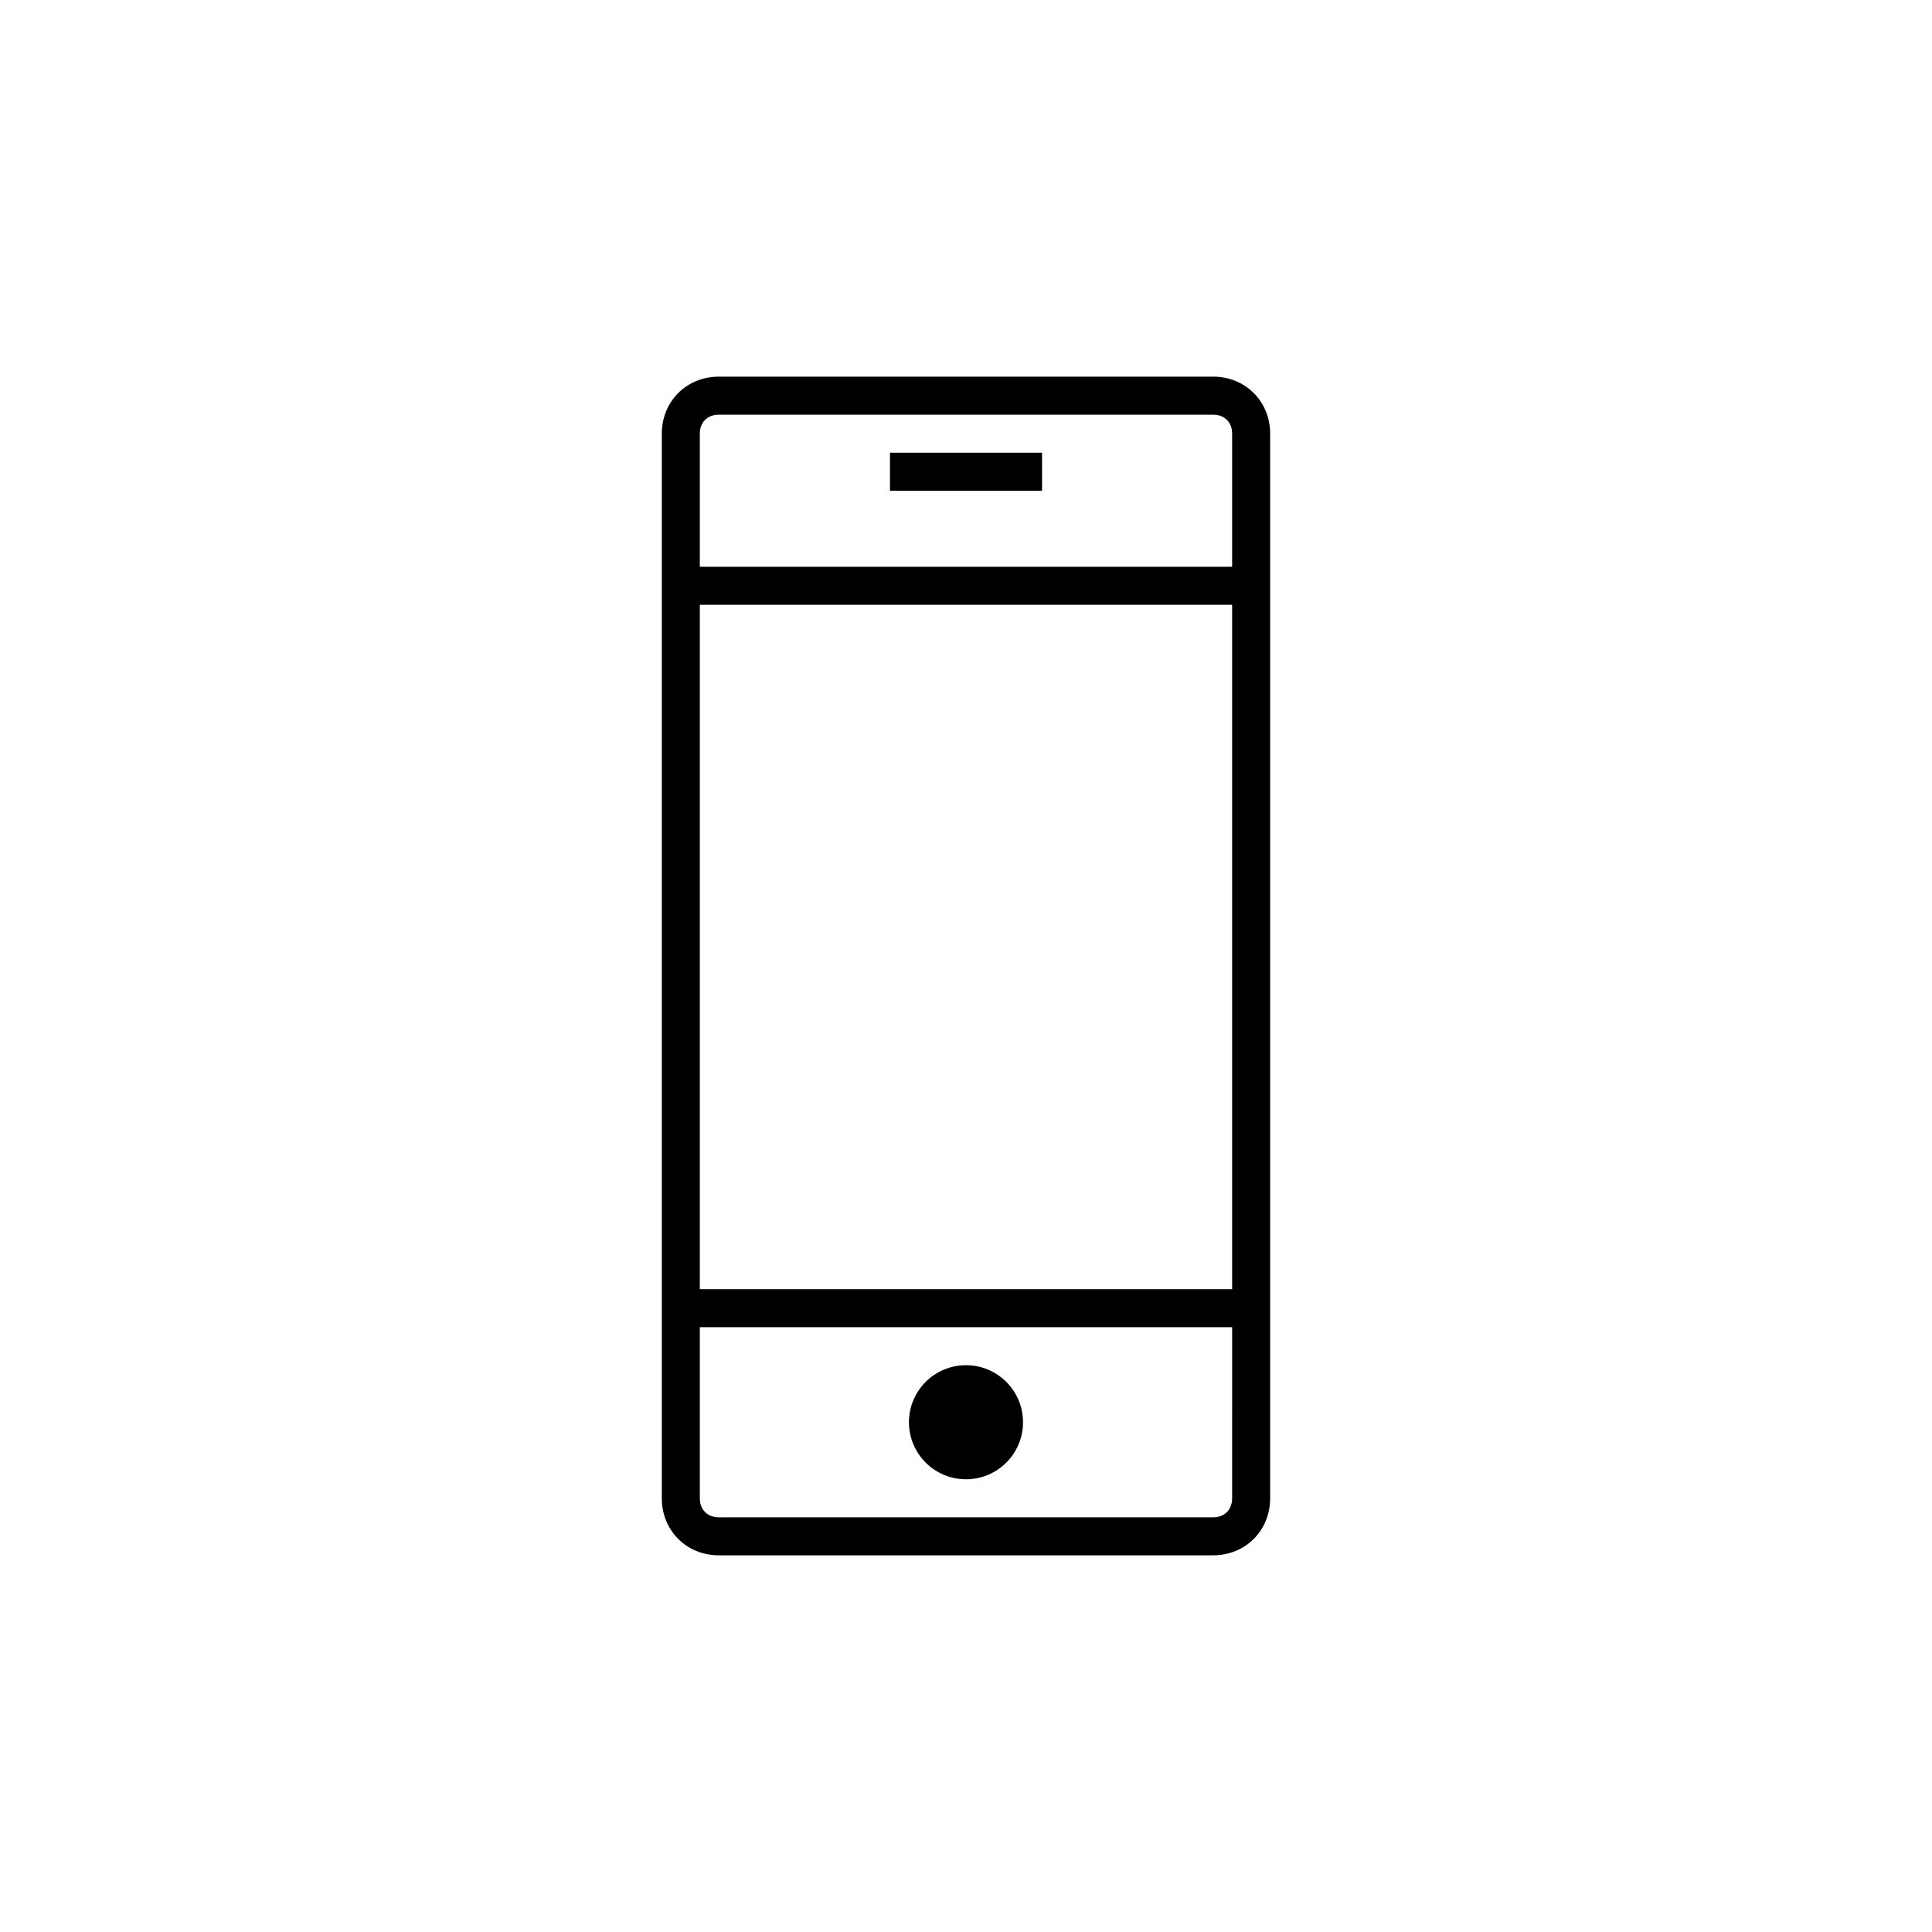 <?xml version="1.0" encoding="UTF-8"?>
<!-- The Best Svg Icon site in the world: iconSvg.co, Visit us! https://iconsvg.co -->
<svg fill="#000000" width="800px" height="800px" version="1.1" viewBox="144 144 512 512" xmlns="http://www.w3.org/2000/svg">
 <g>
  <path d="m465.49 243.82h-130.99c-8.566 0-15.113 6.551-15.113 15.113v282.13c0 8.566 6.551 15.113 15.113 15.113h130.99c8.566 0 15.113-6.551 15.113-15.113v-282.13c0-8.566-6.551-15.117-15.117-15.117zm-136.03 60.457h141.07v181.37h-141.07zm141.07 236.79c0 3.023-2.016 5.039-5.039 5.039l-130.99-0.004c-3.023 0-5.039-2.016-5.039-5.039v-45.344h141.07zm-141.07-246.87v-35.266c0-3.023 2.016-5.039 5.039-5.039h130.99c3.023 0 5.039 2.016 5.039 5.039v35.266z"/>
  <path d="m415.11 520.91c0 8.348-6.766 15.113-15.113 15.113s-15.117-6.766-15.117-15.113c0-8.348 6.769-15.117 15.117-15.117s15.113 6.769 15.113 15.117"/>
  <path d="m379.85 263.97h40.305v10.078h-40.305z"/>
 </g>
</svg>